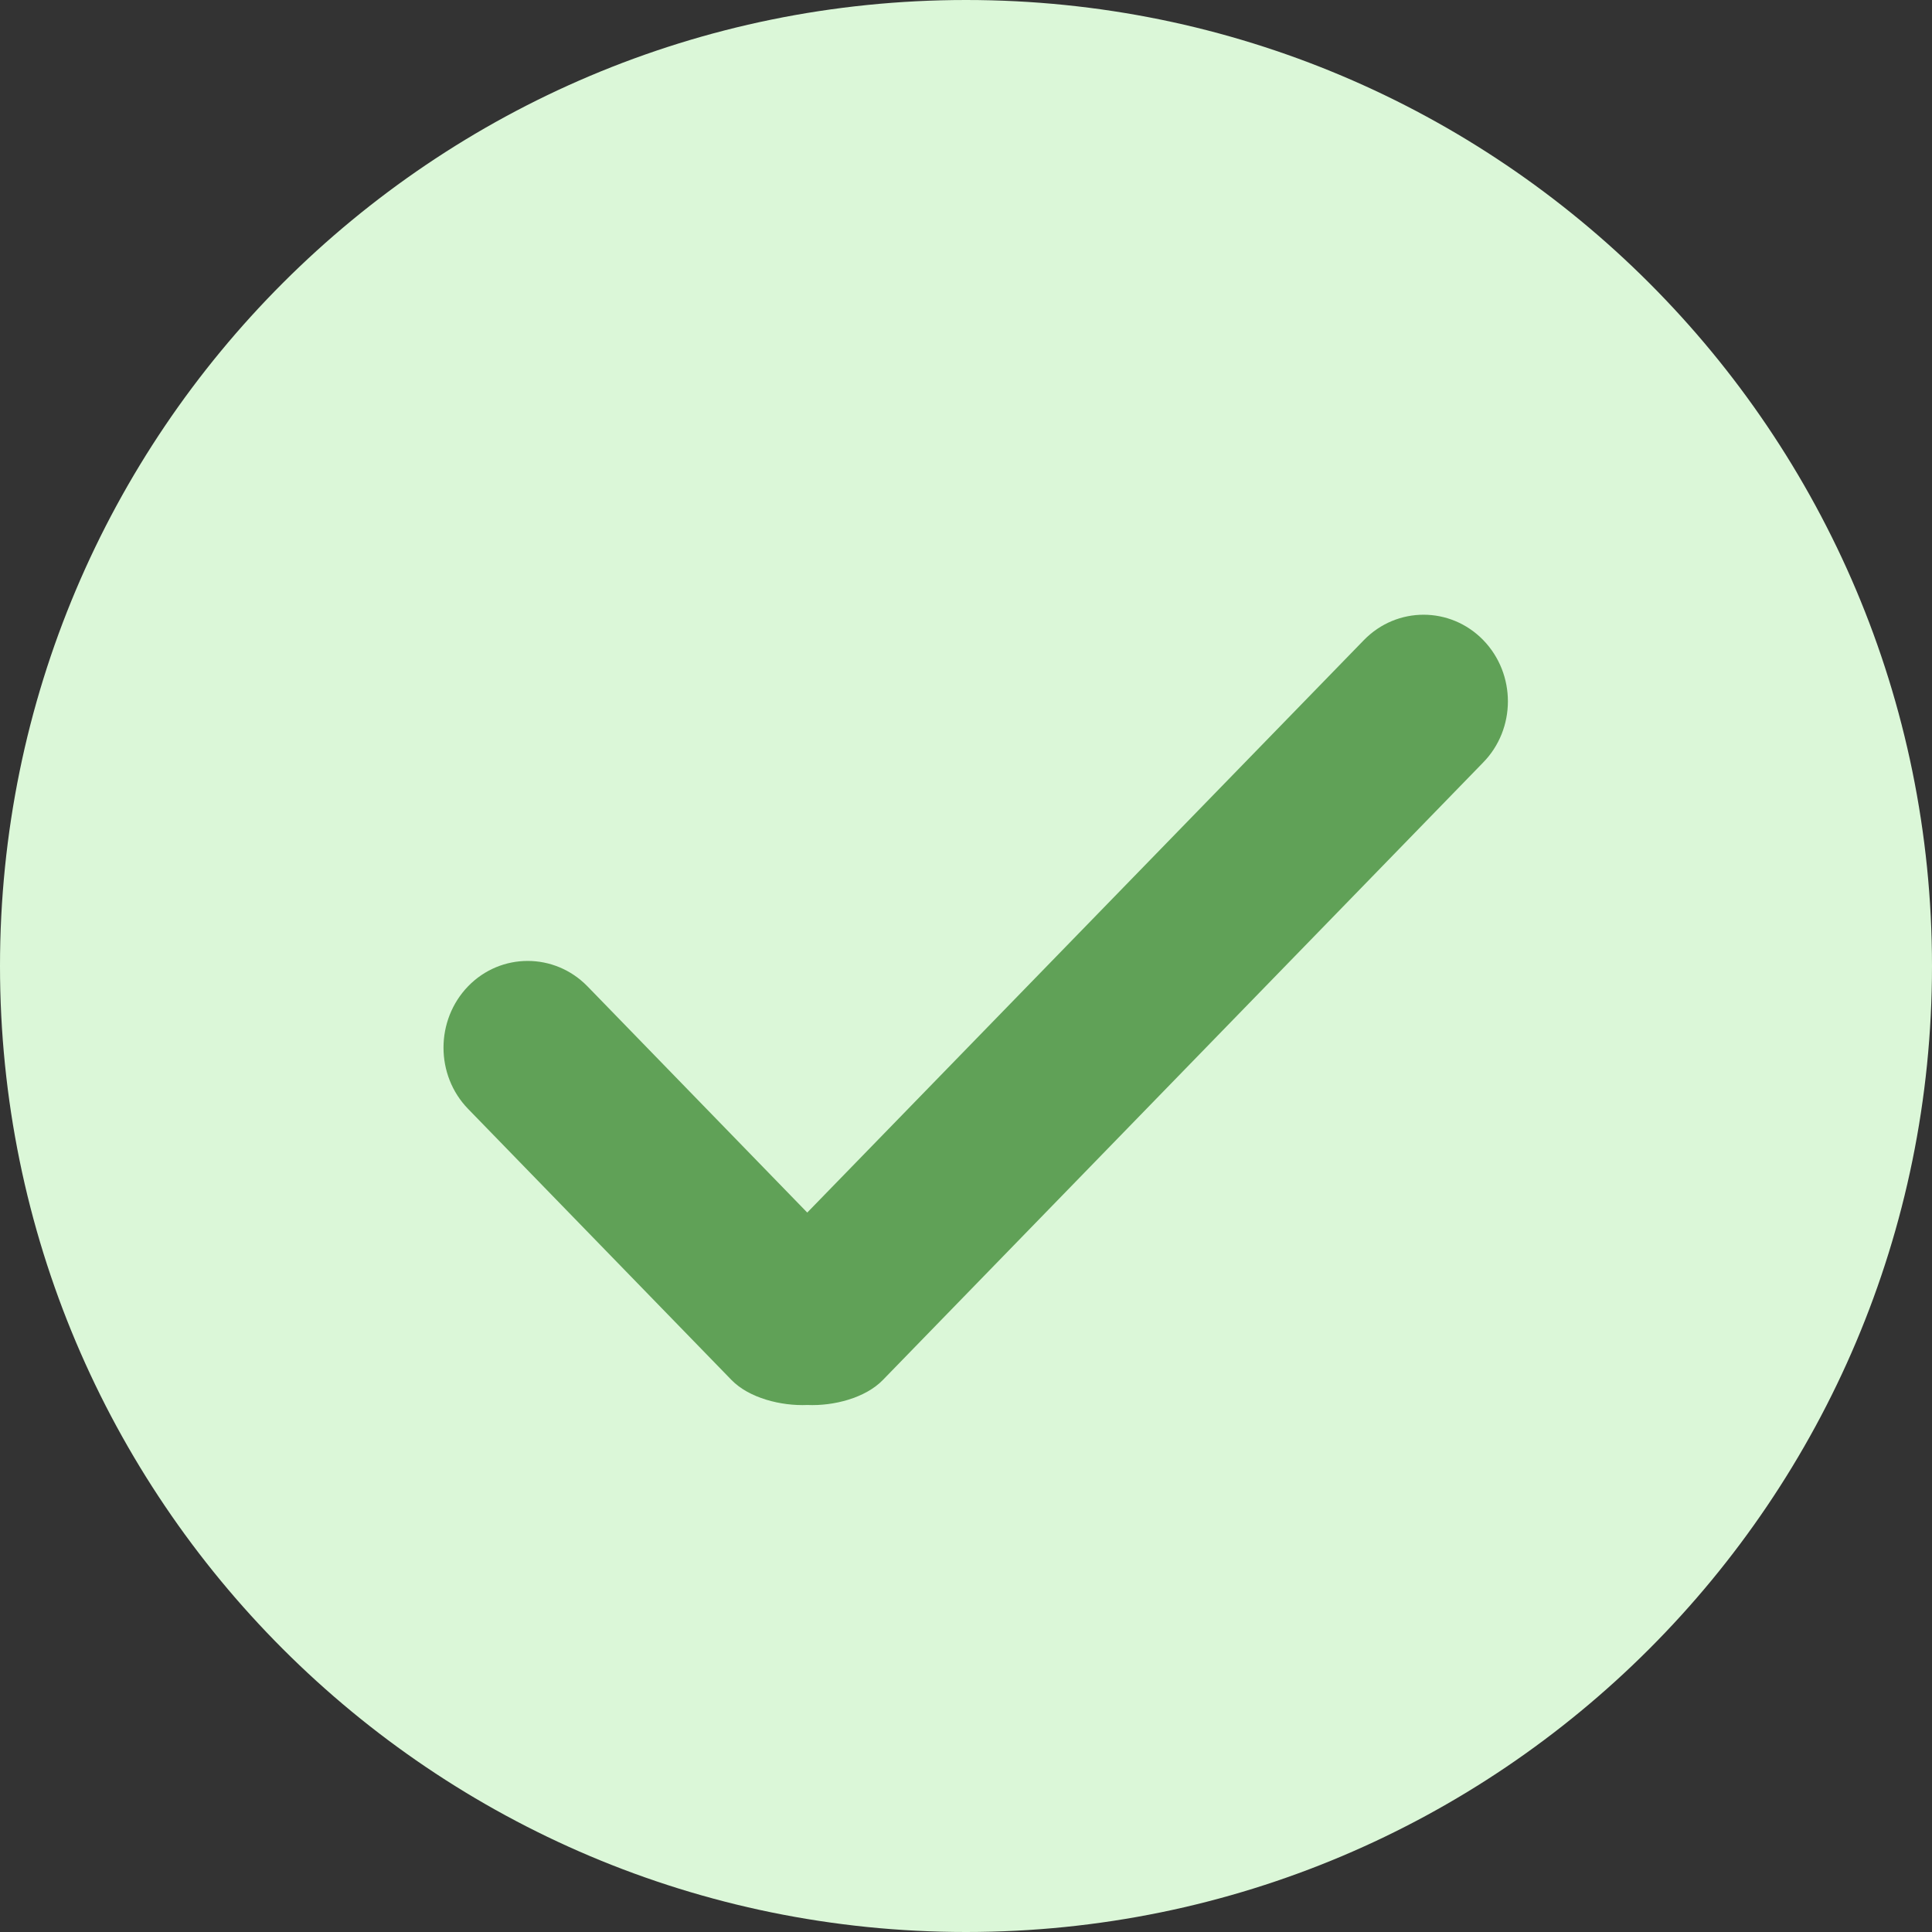<?xml version="1.0" encoding="UTF-8"?>
<svg width="100px" height="100px" viewBox="0 0 100 100" version="1.1" xmlns="http://www.w3.org/2000/svg" xmlns:xlink="http://www.w3.org/1999/xlink">
    <rect x="0" y="0" width="100" height="100" fill="#333333" stroke="none"/>
    <title>check_3</title>
    <g id="首页第一屏" stroke="none" stroke-width="1" fill="none" fill-rule="evenodd">
        <g id="画板" transform="translate(-851, -171)" fill-rule="nonzero">
            <g id="check_3" transform="translate(851, 171)">
                <path d="M50.002,0 C22.383,0 0,22.382 0,50 C0,77.614 22.383,100 50.002,100 C77.621,100 100,77.614 100,50 C100,22.382 77.621,0 50.002,0 Z" id="路径" fill="#DBF7D8"></path>
                <path d="M76.757,39.478 L45.696,71.429 C44.791,72.36 43.152,72.782 41.793,72.722 C40.428,72.782 38.769,72.361 37.863,71.429 L24.23,57.398 C22.531,55.651 22.531,52.806 24.23,51.048 C25.929,49.301 28.694,49.301 30.403,51.048 L41.783,62.762 L70.597,33.129 C72.302,31.381 75.066,31.381 76.771,33.129 C78.477,34.886 78.477,37.731 76.757,39.478 L76.757,39.478 Z" id="路径" fill="#60A157"></path>
            </g>
        </g>
    </g>
</svg>